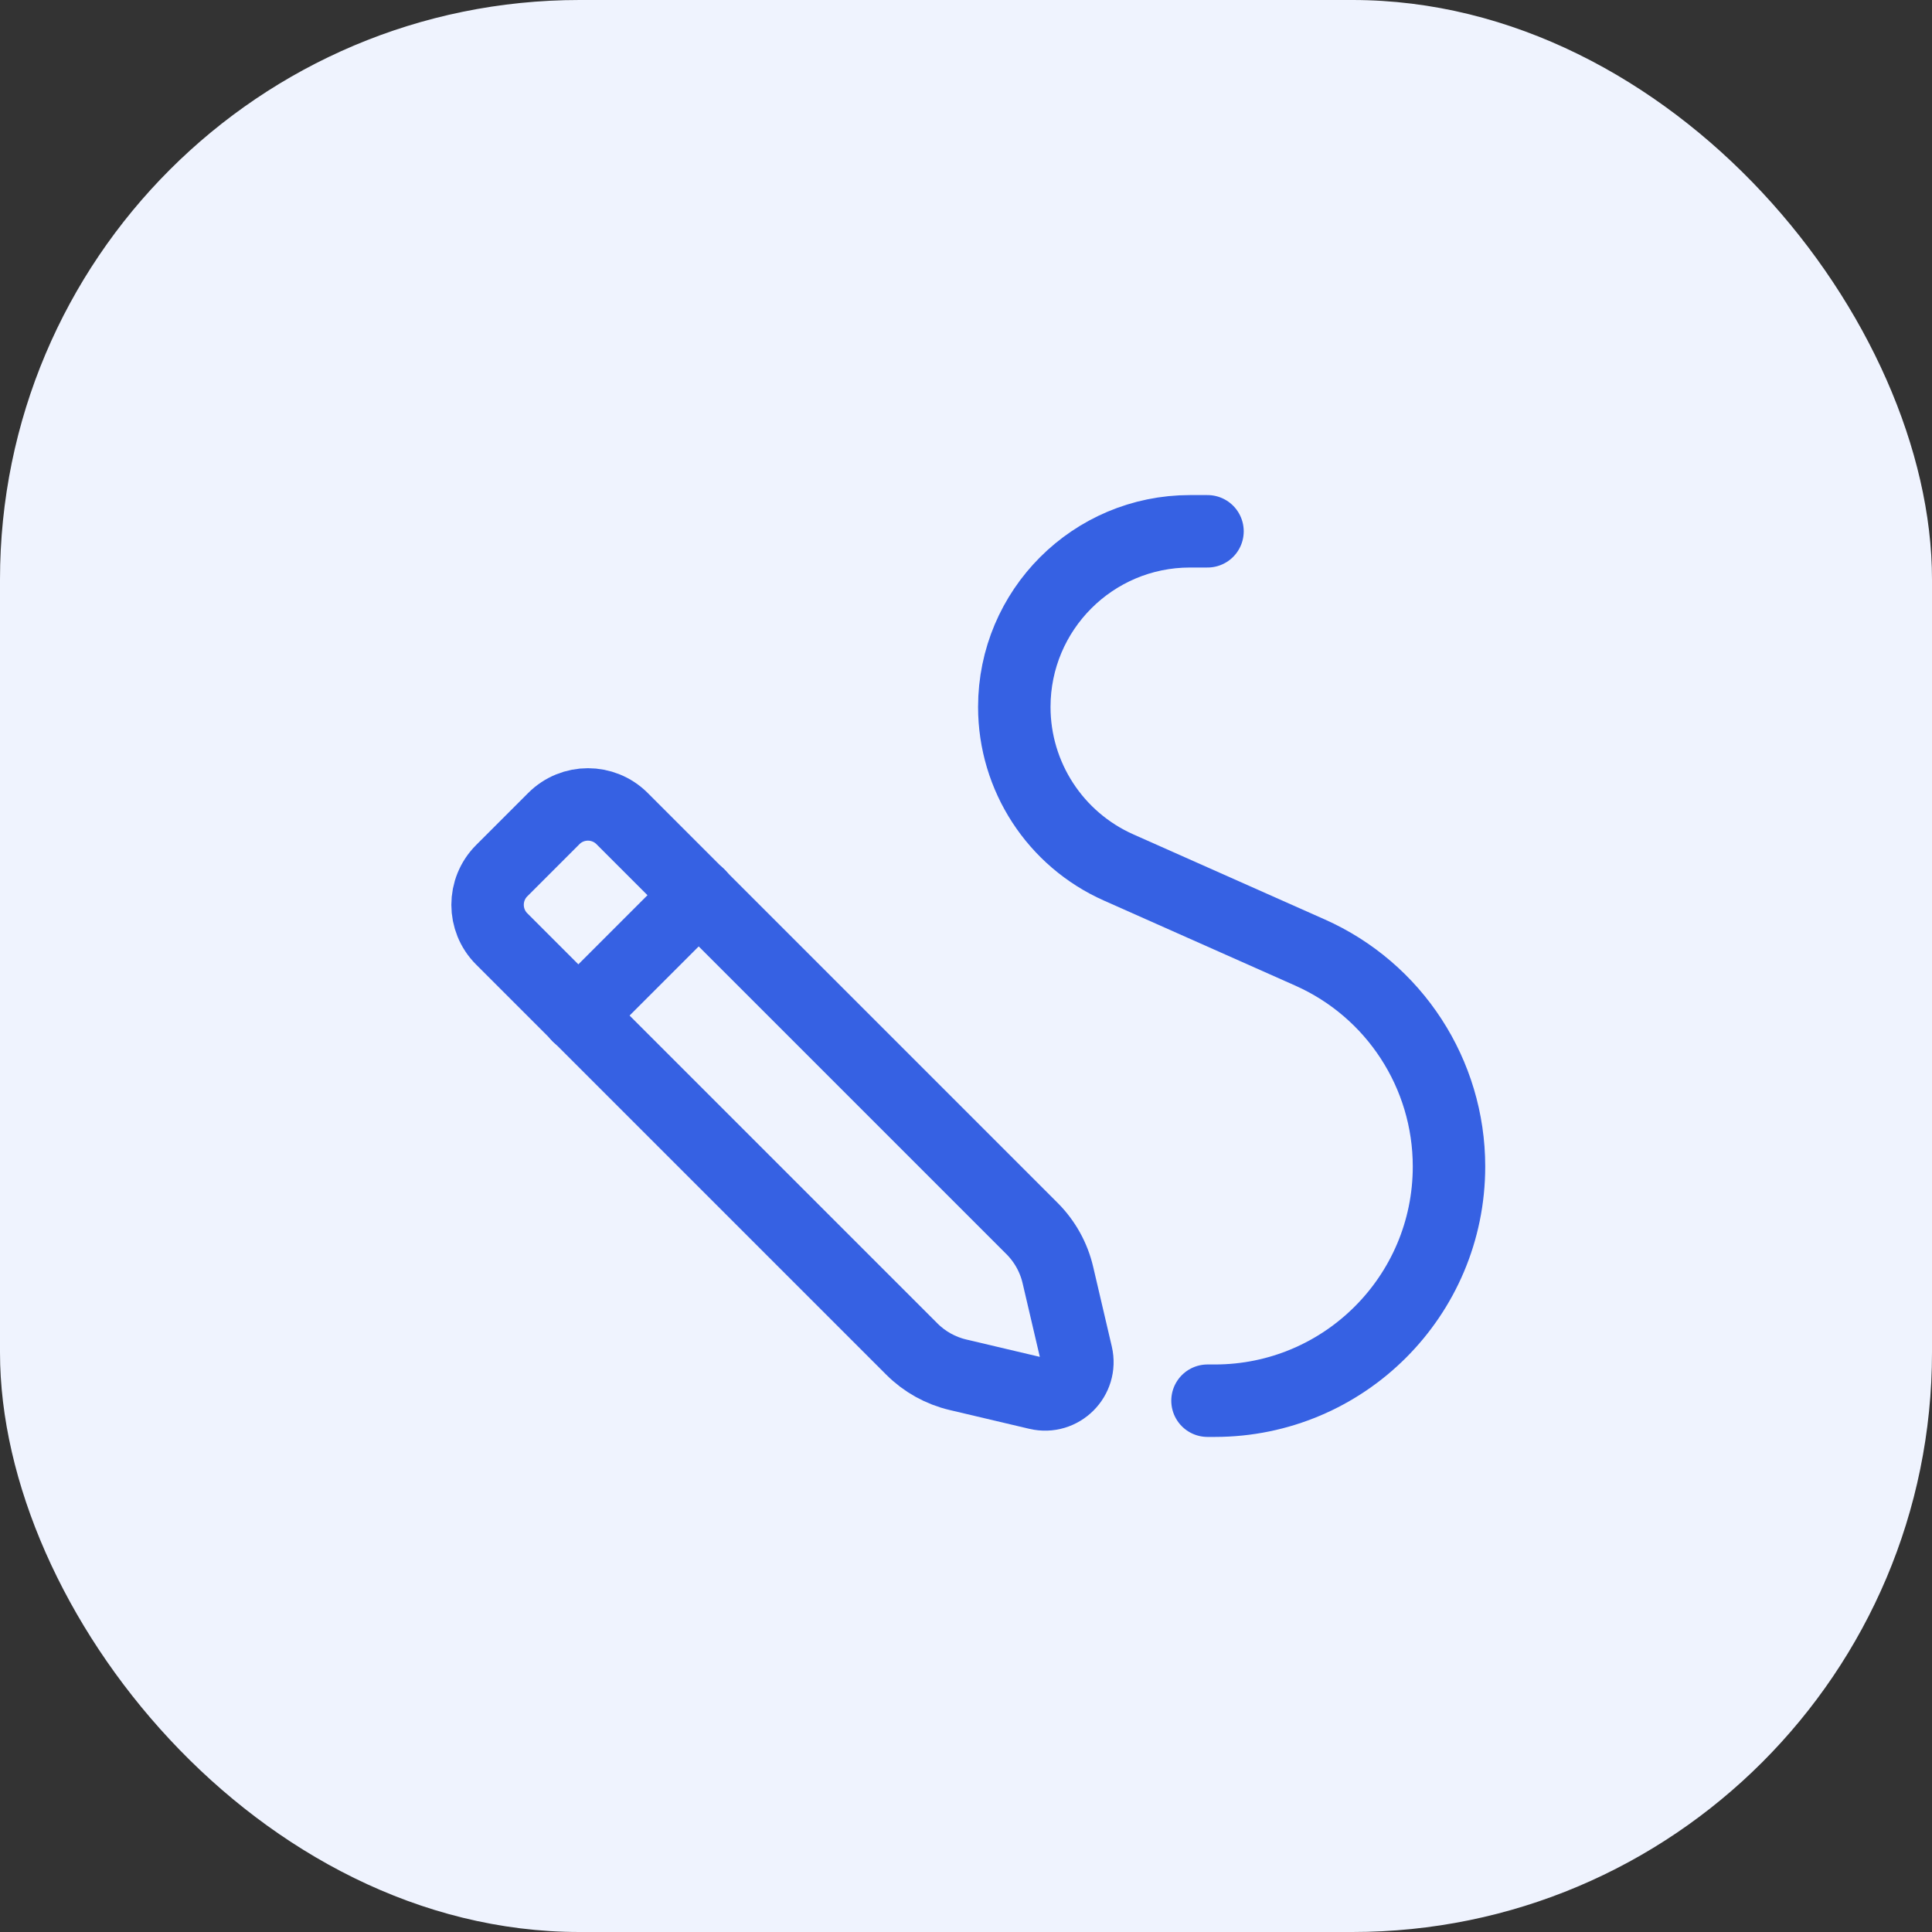 <svg width="40" height="40" viewBox="0 0 40 40" fill="none" xmlns="http://www.w3.org/2000/svg">
<rect x="0" y="0" width="40" height="40" fill="#333333" stroke="none"/>
<rect width="40" height="40" rx="12" fill="#EFF3FE"/>
<path fill-rule="evenodd" clip-rule="evenodd" d="M21.369 25.437L12.88 16.948C12.489 16.557 11.856 16.557 11.466 16.948L10.388 18.026C9.997 18.417 9.997 19.05 10.388 19.44L18.879 27.931C19.142 28.194 19.473 28.378 19.834 28.463L21.482 28.852C21.966 28.966 22.401 28.532 22.288 28.047L21.902 26.396C21.817 26.033 21.632 25.701 21.369 25.437V25.437Z" stroke="#3661E3" stroke-width="1.5" stroke-linecap="round" stroke-linejoin="round"/>
<path d="M14.47 18.53L11.97 21.03" stroke="#3661E3" stroke-width="1.5" stroke-linecap="round" stroke-linejoin="round"/>
<path d="M25 29H25.151C27.829 29 30 26.829 30 24.151V24.151C30 22.235 28.872 20.498 27.12 19.72L23.16 17.96C21.846 17.376 21 16.074 21 14.637V14.637C21 12.628 22.628 11 24.637 11H25" stroke="#3661E3" stroke-width="1.5" stroke-linecap="round" stroke-linejoin="round"/>
</svg>
